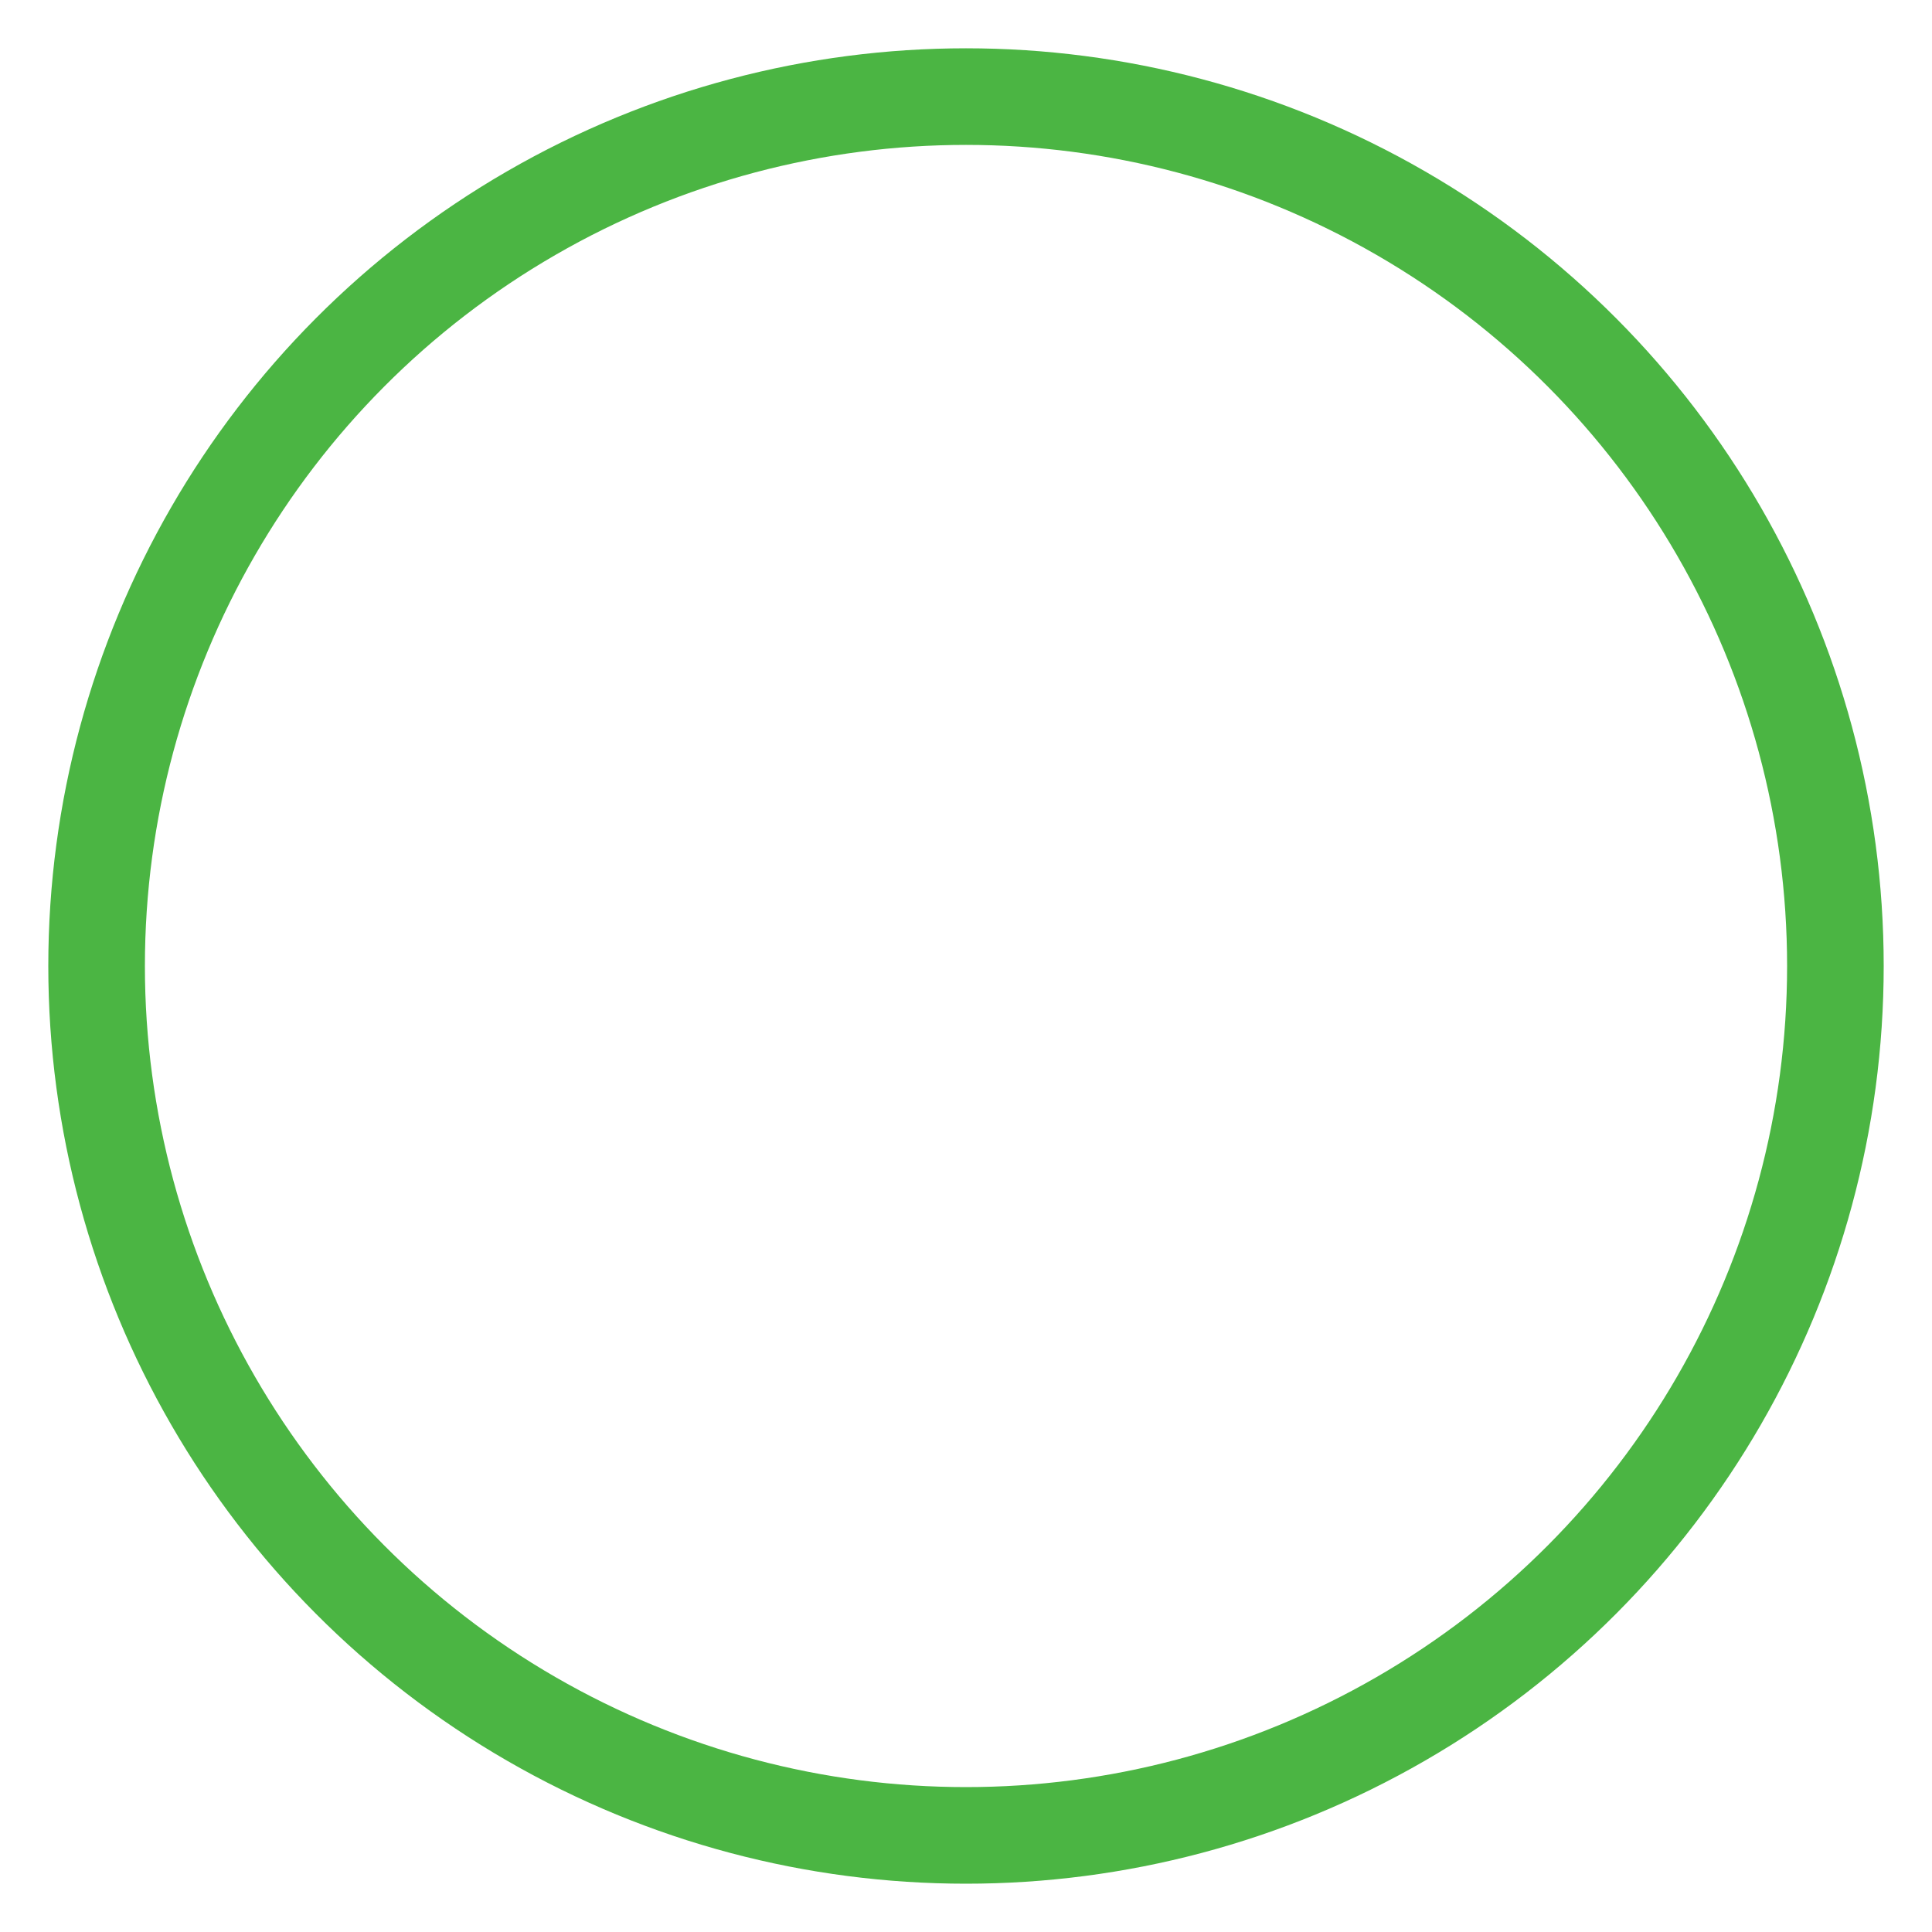 <svg
  width="100"
  height="100"
  viewBox="0 0 100 100"
  fill="none"
  xmlns="http://www.w3.org/2000/svg"
>
  <circle
    cx="50"
    cy="50"
    r="45"
    stroke="#4BB543"
    stroke-width="5"
    fill="none"
  />
  <path
    d="M30 52 L45 67 L70 40"
    fill="none"
    stroke="#4BB543"
    stroke-width="5"
    stroke-linecap="round"
    stroke-linejoin="round"
    stroke-dasharray="60"
    stroke-dashoffset="60"
    id="checkmark"
  />
  <style>
    #checkmark {
      animation: draw 1s ease-out forwards 0.3s;
    }

    @keyframes draw {
      to {
        stroke-dashoffset: 0;
      }
    }
  </style>
</svg>
